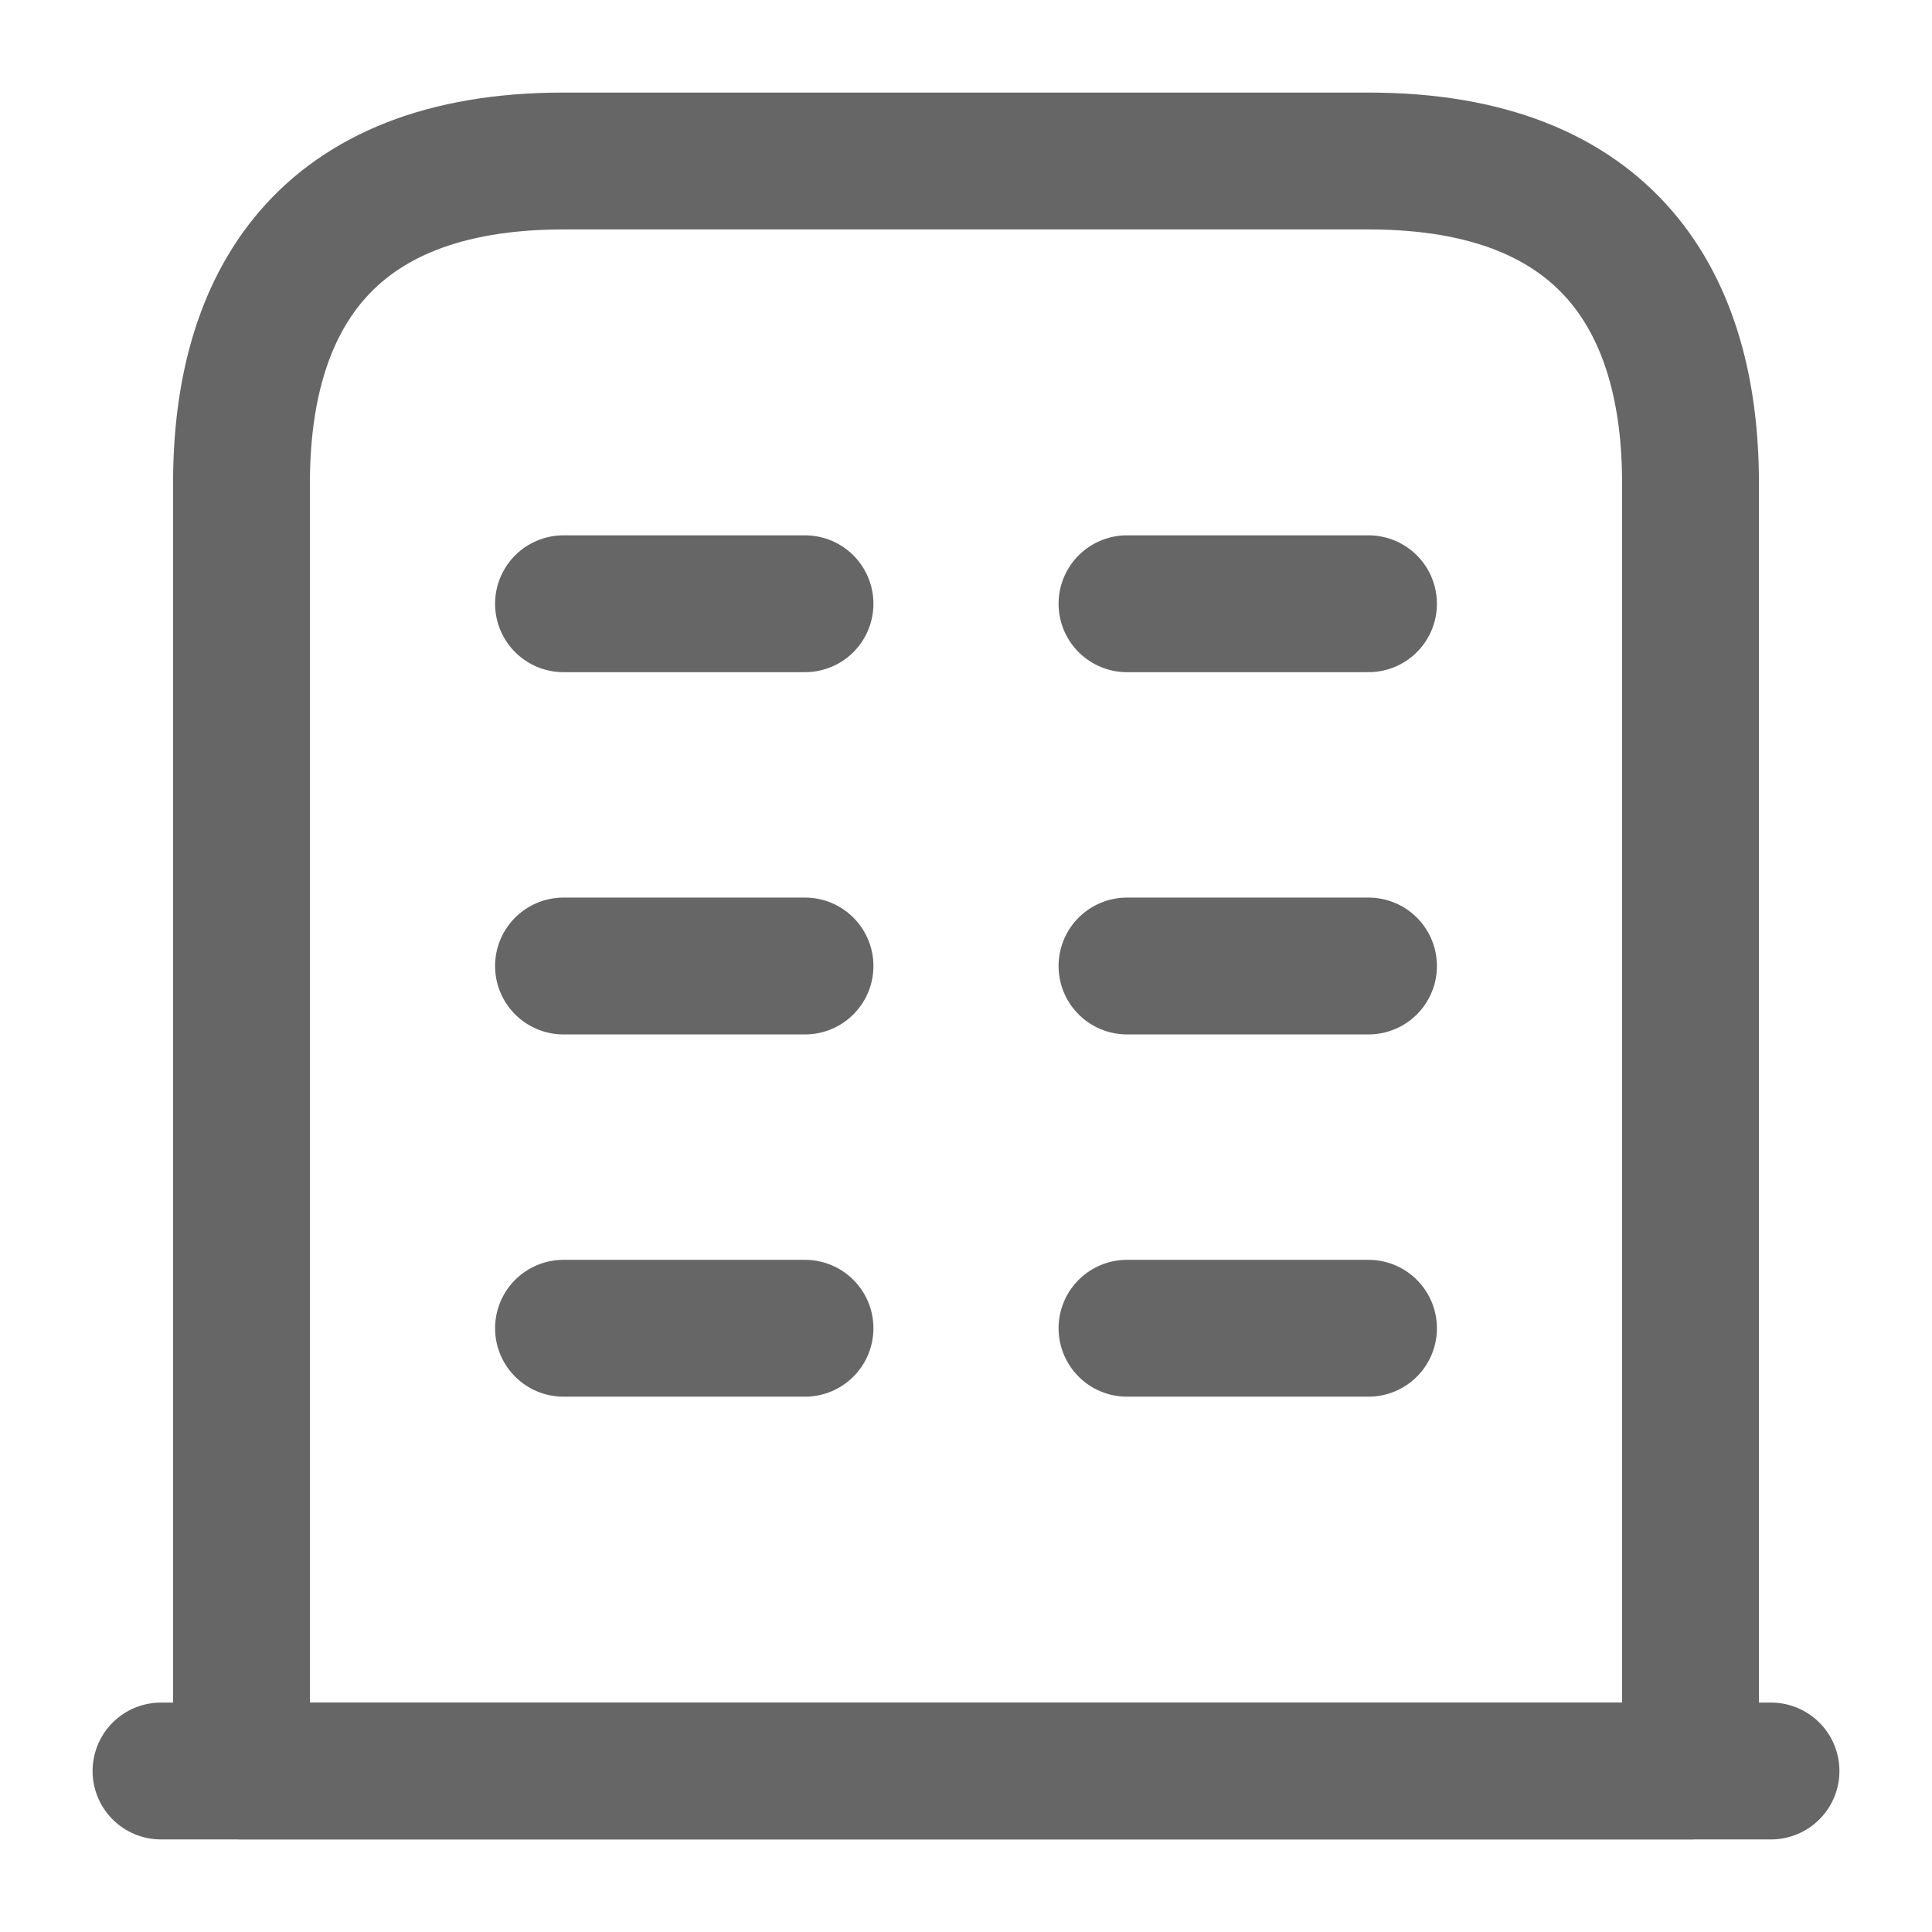 <svg xmlns="http://www.w3.org/2000/svg" width="24" height="24" viewBox="0 0 24 24">
  <g id="vuesax_linear_buliding" data-name="vuesax/linear/buliding" transform="translate(-684 -188)">
    <g id="buliding">
      <path id="Vector" d="M0,0H20" transform="translate(686 210)" fill="#292d32" stroke="#666" stroke-linecap="round" stroke-linejoin="round" stroke-width="1.7"/>
      <path id="Vector-2" data-name="Vector" d="M14,0H4C1,0,0,1.79,0,4V20H18V4C18,1.79,17,0,14,0Z" transform="translate(687 190)" fill="none" stroke="#666" stroke-linecap="round" stroke-linejoin="round" stroke-width="1.7"/>
      <path id="Vector-3" data-name="Vector" d="M0,0H3" transform="translate(691 204.5)" fill="none" stroke="#666" stroke-linecap="round" stroke-linejoin="round" stroke-width="1.7"/>
      <path id="Vector-4" data-name="Vector" d="M0,0H3" transform="translate(698 204.5)" fill="none" stroke="#666" stroke-linecap="round" stroke-linejoin="round" stroke-width="1.7"/>
      <path id="Vector-5" data-name="Vector" d="M0,0H3" transform="translate(691 200)" fill="none" stroke="#666" stroke-linecap="round" stroke-linejoin="round" stroke-width="1.7"/>
      <path id="Vector-6" data-name="Vector" d="M0,0H3" transform="translate(698 200)" fill="none" stroke="#666" stroke-linecap="round" stroke-linejoin="round" stroke-width="1.7"/>
      <path id="Vector-7" data-name="Vector" d="M0,0H3" transform="translate(691 195.5)" fill="none" stroke="#666" stroke-linecap="round" stroke-linejoin="round" stroke-width="1.7"/>
      <path id="Vector-8" data-name="Vector" d="M0,0H3" transform="translate(698 195.5)" fill="none" stroke="#666" stroke-linecap="round" stroke-linejoin="round" stroke-width="1.7"/>
      <path id="Vector-9" data-name="Vector" d="M0,0H24V24H0Z" transform="translate(684 188)" fill="none" opacity="0"/>
    </g>
  </g>
</svg>
